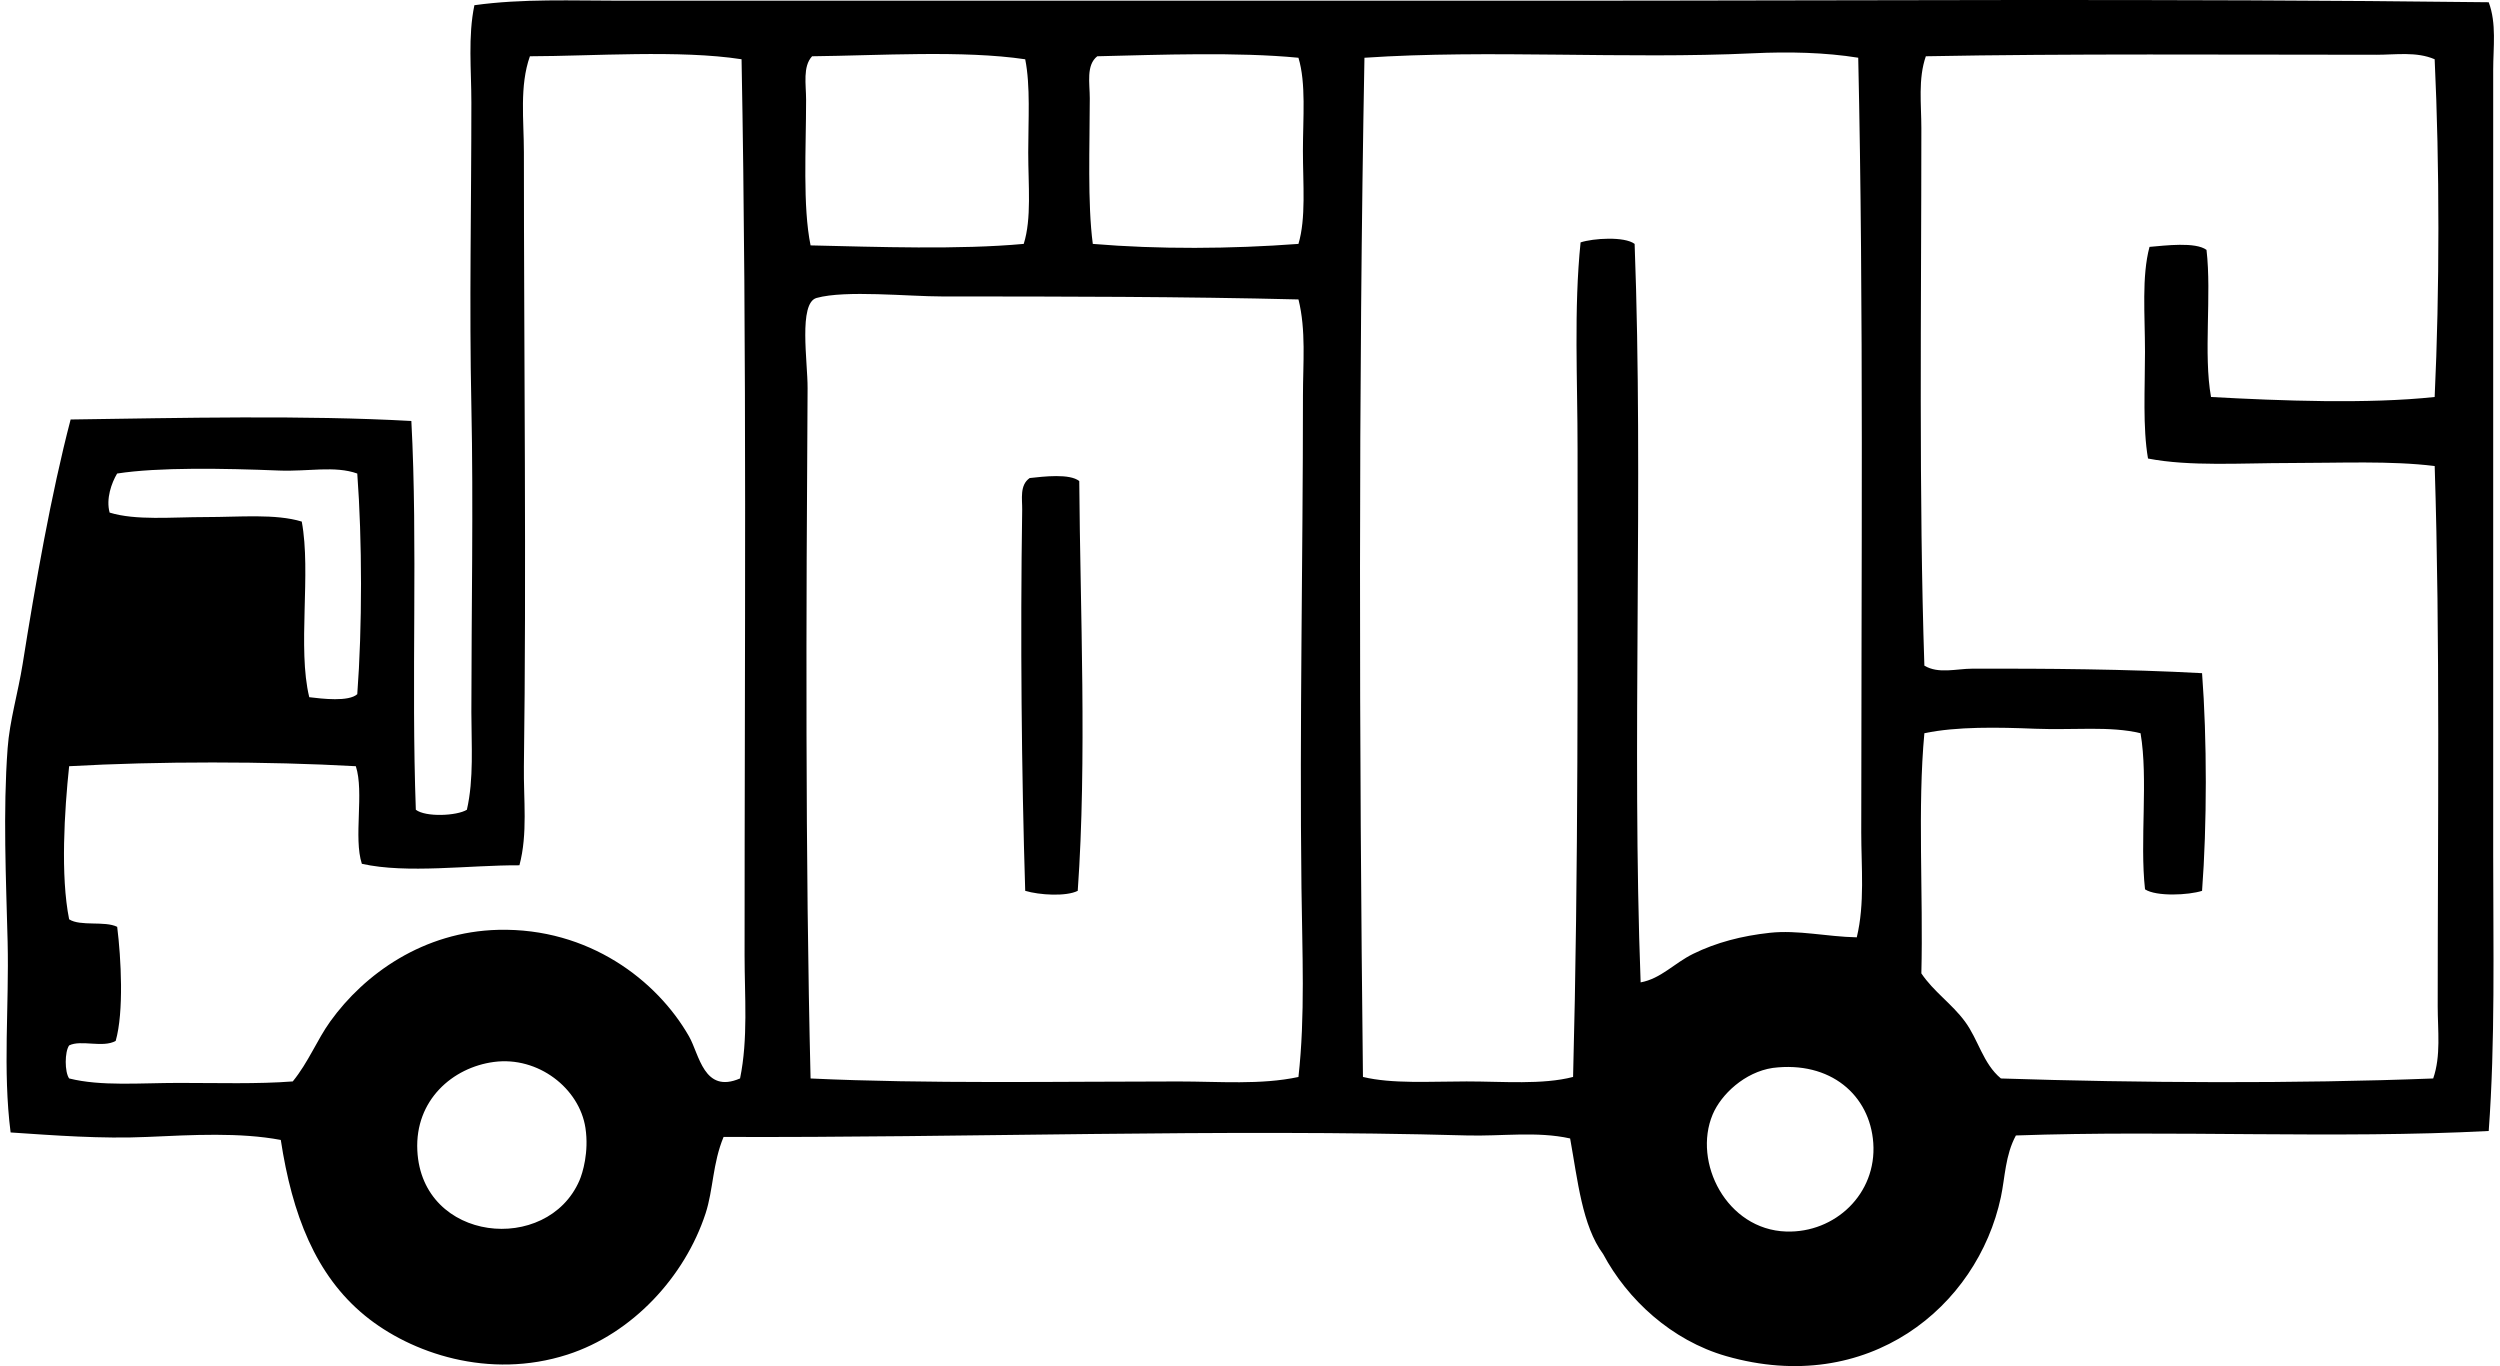 <svg xmlns="http://www.w3.org/2000/svg" width="366" height="200" fill="none" viewBox="0 0 366 200">
  <path fill="#000" fill-rule="evenodd" d="M364.347.33c1.167 3.11.656 6.595.656 9.889.004 38.496 0 76.336 0 114.924 0 13.722.306 27.347-.656 40.434-22.129 1.168-46.733-.144-69.22.656-1.566 2.883-1.588 6.159-2.196 9.011-3.438 16.132-19.469 29.241-40.215 23.292-8.022-2.301-14.465-8.298-18.017-14.942-3.084-4.168-3.718-10.786-4.833-16.923-4.864-1.081-10.034-.298-15.161-.442-35.99-1.002-73.755.359-108.774.219-1.61 3.858-1.5 7.733-2.638 11.206-3.044 9.282-10.725 17.597-20.217 20.659-11.486 3.7-22.92-.193-29.66-5.713-7.226-5.918-10.647-14.819-12.309-25.711-5.975-1.128-12.899-.739-19.56-.441-6.68.302-13.657-.232-19.995-.656-1.167-9.147-.21-18.446-.437-27.907-.232-9.242-.687-19.053 0-28.348.293-4.016 1.53-8.132 2.196-12.305C5.178 85.497 7.475 72.37 10.34 61.413c16.048-.223 34.205-.656 49.882.219.958 17.89-.035 38.203.656 56.915 1.435 1.107 5.997.906 7.475 0 1.032-4.536.656-9.448.656-14.285 0-14.632.31-30.308 0-44.83-.315-14.583 0-29.14 0-44.388 0-4.843-.511-9.698.442-14.282 7.064-.98 14.365-.66 21.538-.66 44.309 0 89.66.004 134.481 0 46.028.004 91.798-.346 138.877.227ZM256.67 7.8c-18.682.884-38.872-.568-56.915.656-.888 47.77-.77 101.457-.219 149.209 4.304 1.036 9.798.656 15.165.656 5.362 0 11.11.511 15.598-.656.796-30.265.652-61.815.656-91.851.004-10.323-.56-20.532.442-30.326 1.824-.608 6.43-.905 7.912.219 1.317 35.145-.437 73.2.88 108.114 2.978-.547 4.899-2.804 7.689-4.178 3.39-1.666 7.139-2.637 11.207-3.079 4.172-.45 8.293.569 12.746.661 1.194-4.939.656-10.249.656-15.384 0-37.74.367-76.7-.442-113.39-4.842-.778-10.161-.9-15.375-.65Zm-179.092.438c-1.54 4.36-.88 9.334-.88 14.062 0 29.648.382 62.033 0 89.874-.065 4.908.583 9.868-.655 14.505-7.31-.04-16.477 1.264-23.069-.219-1.242-3.81.359-10.472-.88-14.286-12.973-.73-29-.73-41.973 0-.69 6.504-1.281 16.066 0 22.413 1.645 1.067 5.218.197 7.034 1.102.577 4.597.993 12.466-.219 16.7-1.877 1.059-5.074-.209-6.815.661-.665.945-.665 3.888 0 4.833 4.637 1.173 10.424.656 16.04.656 5.721 0 11.539.18 16.7-.218 2.305-2.826 3.539-6.067 5.494-8.788 5.008-6.968 13.656-13.148 24.613-13.406 13.231-.311 23.222 7.392 27.906 15.602 1.514 2.642 2.157 8.455 7.471 6.154 1.194-5.83.661-12.002.661-18.021-.005-43.67.363-88.566-.442-131.187-9.015-1.4-21.914-.455-30.986-.437Zm41.313 0c-1.395 1.504-.879 4.12-.879 6.373 0 7.12-.512 15.615.656 21.315 9.824.222 21.748.651 31.205-.22 1.172-3.7.66-8.586.66-13.401 0-4.729.341-9.715-.442-13.626-9.063-1.347-21.419-.546-31.2-.441Zm41.751 0c-1.658 1.294-1.098 3.95-1.098 6.15-.005 7.037-.346 15.34.442 21.319 9.583.805 20.195.743 30.106 0 1.124-3.749.656-8.757.656-13.626 0-4.863.477-9.885-.656-13.625-8.897-.861-20.195-.441-29.45-.218Zm187.223-.22c-21.429 0-45.175-.178-65.922.22-1.15 3.31-.656 7.016-.656 10.546-.004 26.235-.376 54.09.442 78.667 2.078 1.247 4.672.446 7.029.442 10.568-.03 22.671.061 33.624.66.735 9.615.726 22.247 0 31.866-1.982.638-6.697.861-8.35-.219-.788-7.051.49-16.167-.656-22.855-4.445-1.084-9.833-.437-15.384-.656-5.463-.219-11.521-.345-16.263.656-1.015 10.852-.153 23.581-.442 35.159 1.781 2.659 4.458 4.44 6.373 7.034 1.982 2.676 2.642 6.167 5.275 8.35 20.147.656 43.151.783 63.285 0 1.154-3.32.66-7.034.66-10.551-.004-26.318.363-53.844-.442-79.109-6.417-.796-13.857-.442-21.096-.442-7.3 0-14.701.53-20.873-.656-.787-4.566-.442-10.209-.442-15.602 0-5.472-.503-11.027.661-15.384 2.3-.197 6.718-.757 8.345.438.775 6.626-.468 15.27.661 21.538 10.196.56 23.003 1.045 32.74 0 .73-15.467.73-33.983 0-49.445-2.66-1.146-5.669-.656-8.569-.656ZM138.006 43.402c-5.078 0-14.233-.958-18.459.218-2.677.744-1.294 9.392-1.316 13.184-.215 32.766-.35 68.852.437 101.085 17.037.8 36.283.437 53.841.437 6.014 0 12.059.525 17.583-.656 1.002-8.923.551-18.275.442-27.688-.289-24.084.219-47.83.219-72.08 0-4.75.468-9.536-.656-14.063-16.766-.42-34.612-.437-52.091-.437ZM40.88 68.888c-8.136-.328-17.733-.498-23.734.438-.818 1.373-1.65 3.687-1.098 5.717 3.84 1.18 9.063.656 14.067.656s10.21-.512 14.063.66c1.4 7.532-.656 18.529 1.098 25.711 1.915.232 5.769.696 7.029-.442.735-9.758.726-22.544 0-32.302-3.272-1.177-7.274-.271-11.425-.438Zm20.217 99.546c.66 13.476 19.031 15.256 23.733 4.391.464-1.072 1.413-4.16.88-7.69-.88-5.813-6.933-10.528-13.403-9.666-6.036.8-11.573 5.585-11.21 12.965Zm189.637-5.276c-2.943 7.012 2.048 16.862 10.769 17.138 7.152.227 13.267-5.516 12.746-12.965-.494-7.016-6.281-12.046-14.723-10.987-4.098.616-7.545 3.862-8.792 6.814Z" clip-rule="evenodd"/>
  <path fill="#000" fill-rule="evenodd" d="M158.004 70.427c.131 18.77 1.137 40.828-.223 59.99-1.684.858-5.612.626-7.69 0-.538-17.343-.726-37.07-.442-55.817.022-1.514-.402-3.582 1.098-4.615 2.047-.227 5.866-.682 7.257.442Z" clip-rule="evenodd"/>
</svg>
